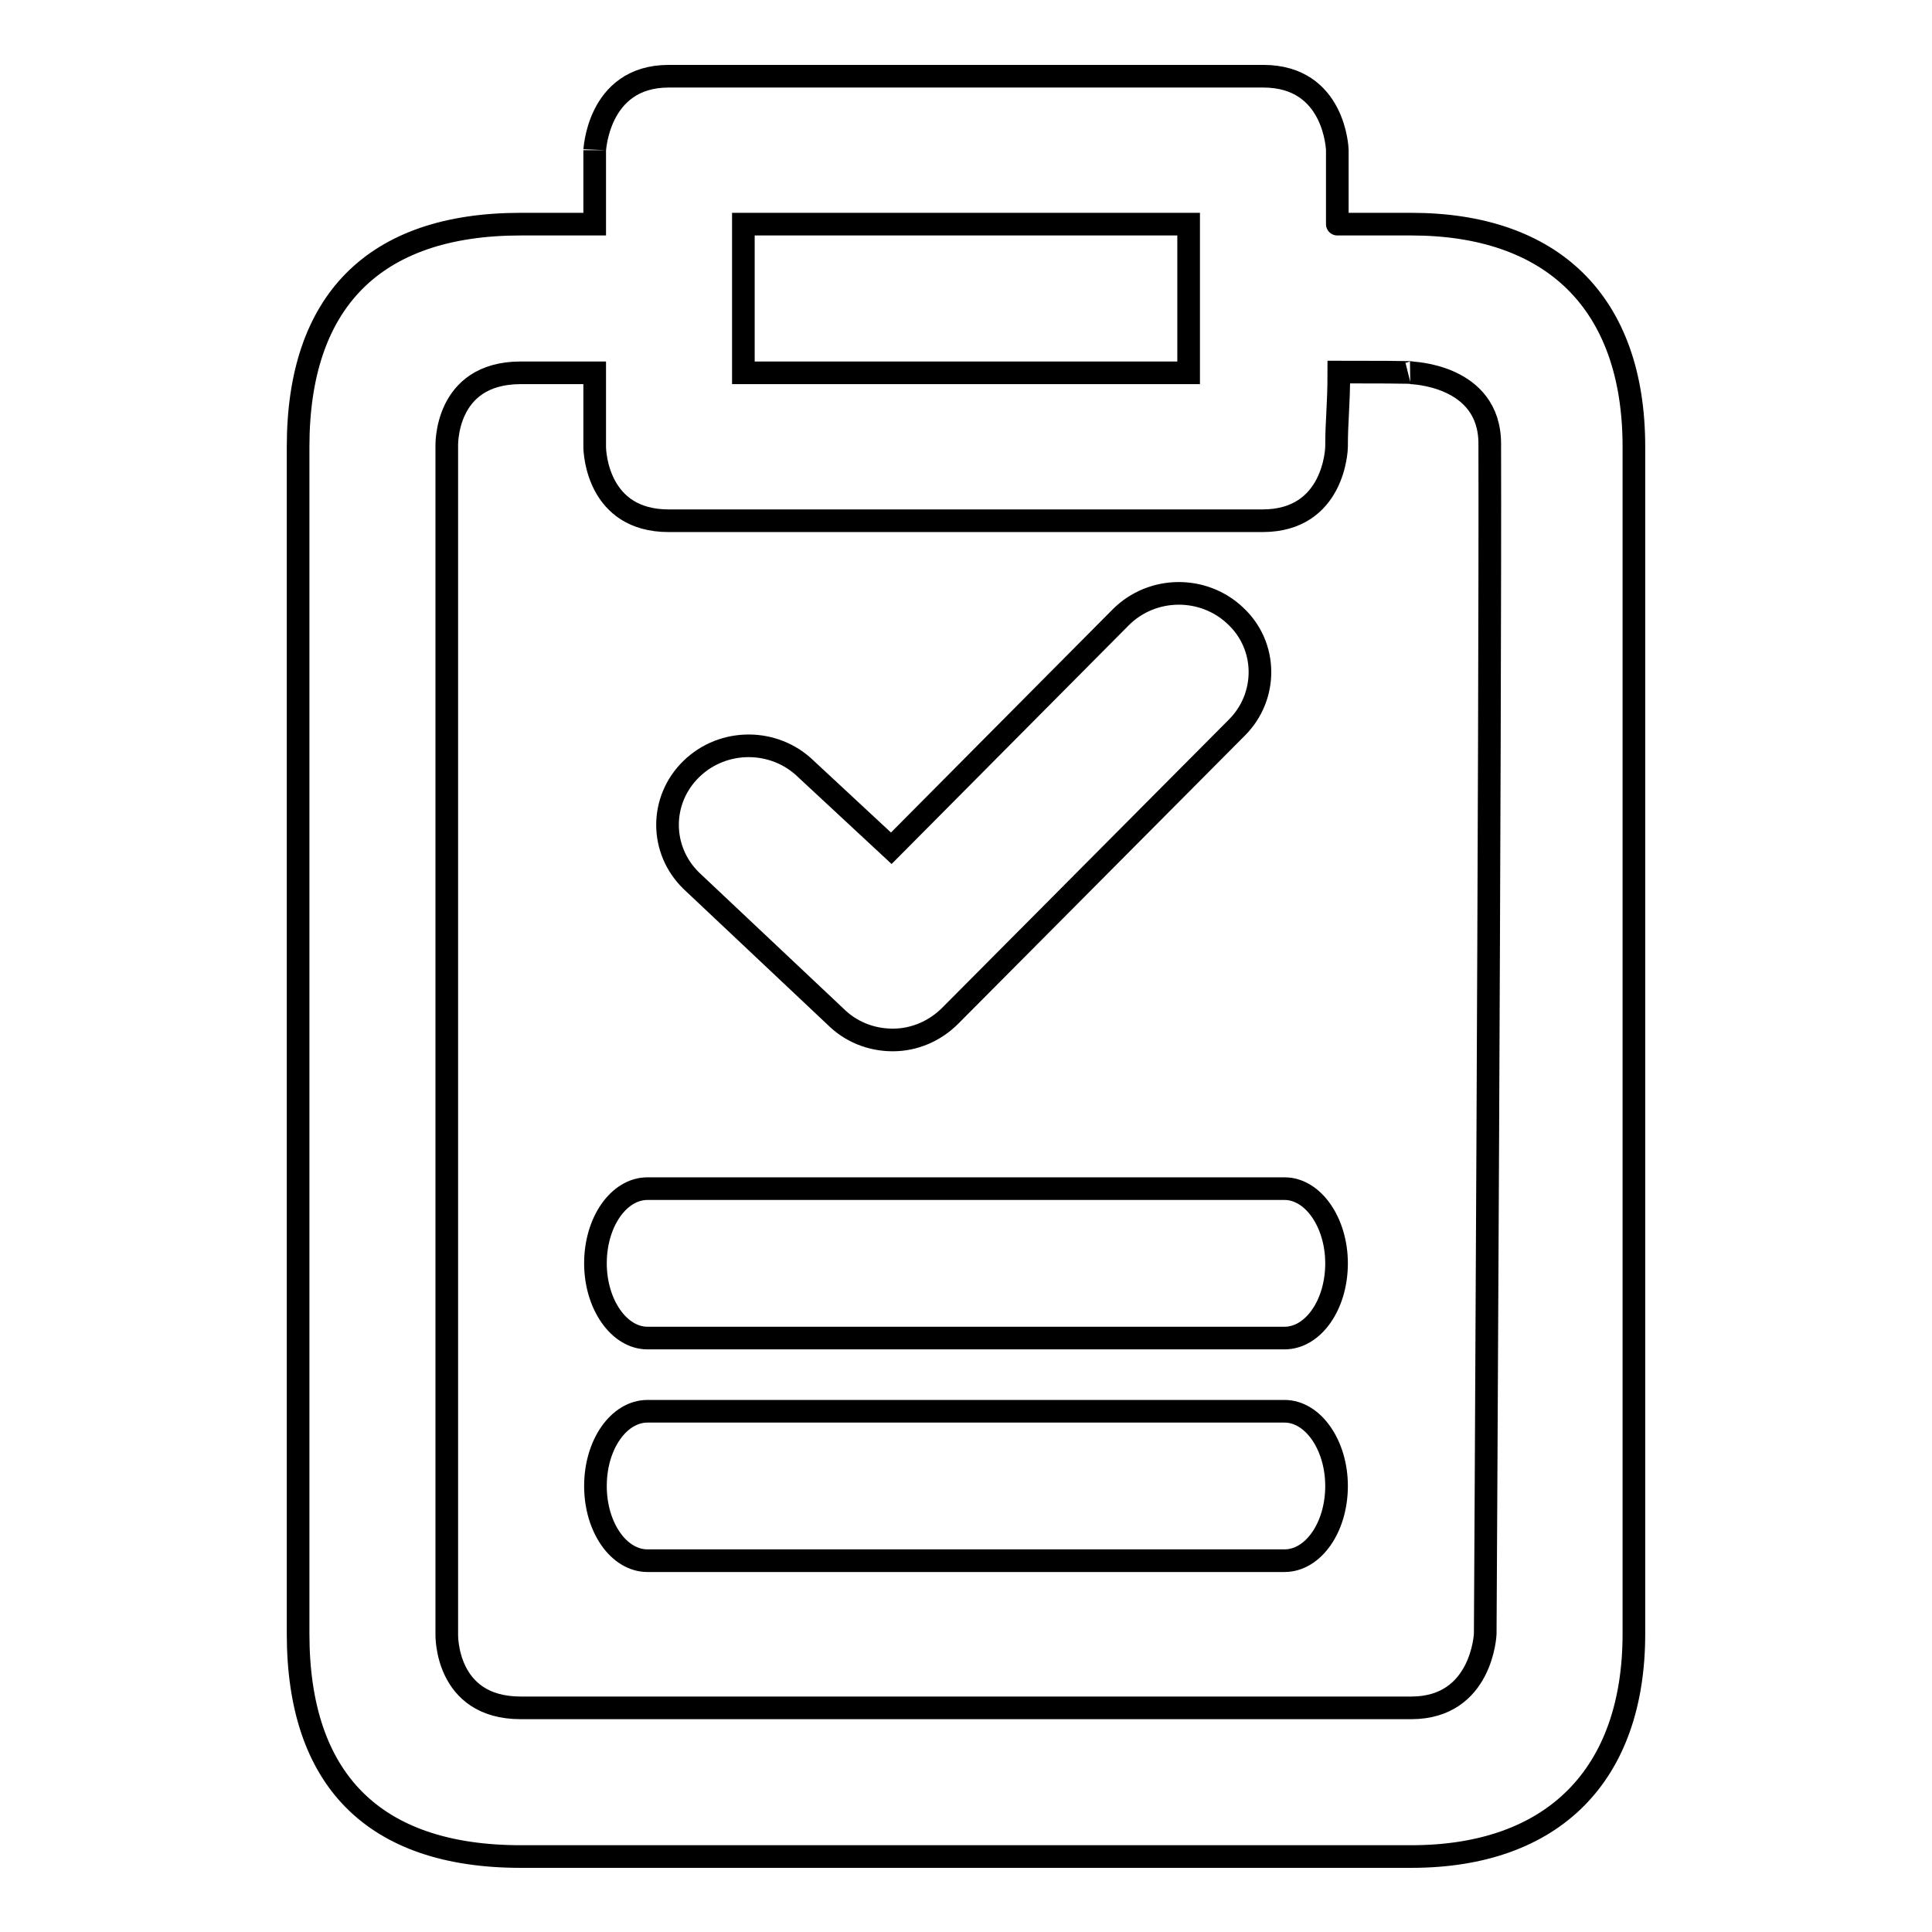 <?xml version="1.0" encoding="utf-8"?>
<!-- Svg Vector Icons : http://www.onlinewebfonts.com/icon -->
<!DOCTYPE svg PUBLIC "-//W3C//DTD SVG 1.1//EN" "http://www.w3.org/Graphics/SVG/1.1/DTD/svg11.dtd">
<svg version="1.1" xmlns="http://www.w3.org/2000/svg" xmlns:xlink="http://www.w3.org/1999/xlink" x="0px" y="0px" viewBox="0 0 256 256" enable-background="new 0 0 256 256" xml:space="preserve">
<g><g><path stroke-width="3" fill-opacity="0" stroke="#000000"  d="M216.5,59.2c0-19.2-10.9-29.5-29.5-29.5h-9.8c0,0.1,0-6.3,0-9.8c0-0.1-0.3-9.8-9.8-9.8H88.6c-9.6,0-9.8,10.3-9.8,9.8v9.8c-6.4,0-9.8,0-9.8,0c-19.5,0-29.5,10.3-29.5,29.5v157.3c0,19.2,9.9,29.5,29.5,29.5h118c18.9,0,29.5-10.9,29.5-29.5L216.5,59.2z M98.5,29.7h59v19.7h-59V29.7z M196.8,216.5c0,0-0.4,9.8-9.8,9.8H69c-10.1,0-9.8-9.8-9.8-9.8V59.2c0,0-0.4-9.8,9.8-9.8c5.2,0,2.7,0,9.8,0v9.8c0,0.8,0.4,9.8,9.8,9.8h78.7c9.5,0,9.8-9.5,9.8-9.8c0-3.6,0.3-5.3,0.3-9.9c11.6,0,9.5,0.1,9.5,0.1s10.5,0.2,10.5,9.4C197.5,94.4,196.8,216.5,196.8,216.5z M170.2,187H85.8c-3.8,0-6.9,4.4-6.9,9.9s3.1,9.9,6.9,9.9h84.4c3.8,0,6.9-4.4,6.9-9.9C177.1,191.5,174,187,170.2,187z M170.2,157.5H85.8c-3.8,0-6.9,4.4-6.9,9.9c0,5.4,3.1,9.9,6.9,9.9h84.4c3.8,0,6.9-4.4,6.9-9.9C177.1,162,174,157.5,170.2,157.5z M110.7,134.7c2,2,4.7,3.1,7.6,3.1h0c2.9,0,5.6-1.2,7.6-3.2l38-38.2c4.1-4.1,4.1-10.8-0.2-14.8c-4.2-4-11-4-15.2,0.2l-30.4,30.6l-11.3-10.5c-4.2-4.1-11-4.1-15.2,0c-4.2,4.1-4.2,10.7,0,14.8L110.7,134.7z"/></g></g>
</svg>